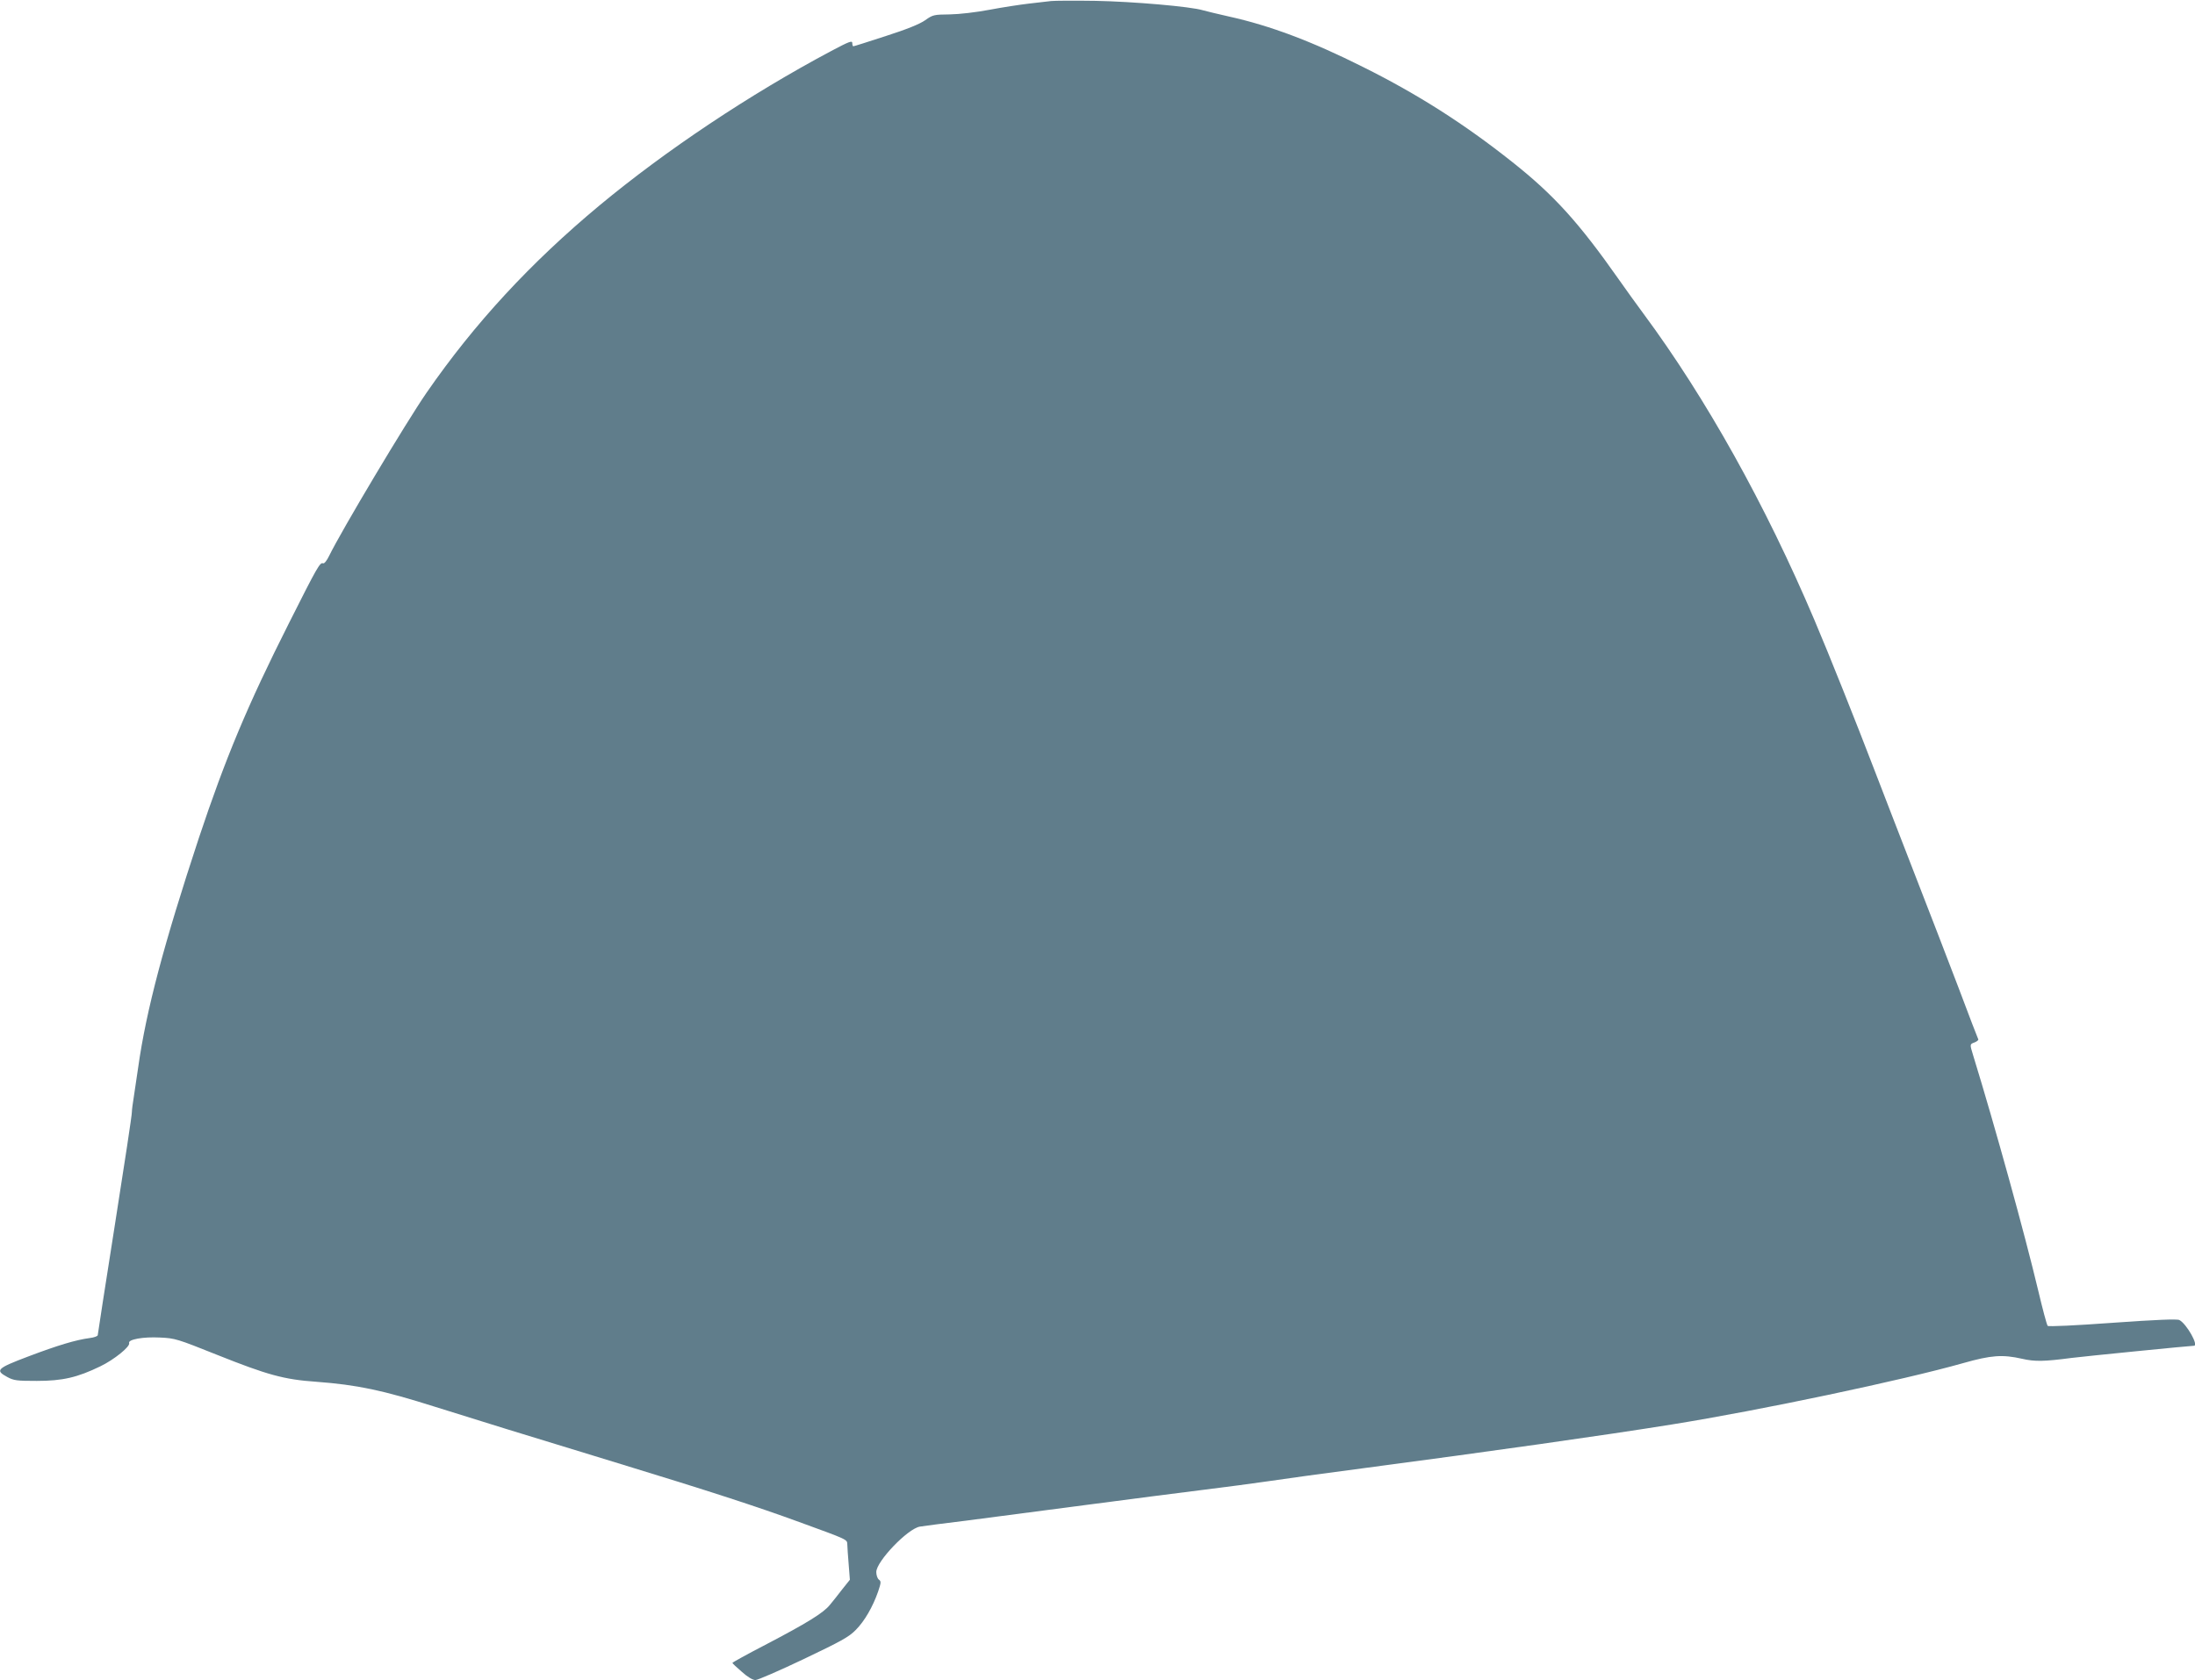 <?xml version="1.0" standalone="no"?>
<!DOCTYPE svg PUBLIC "-//W3C//DTD SVG 20010904//EN"
 "http://www.w3.org/TR/2001/REC-SVG-20010904/DTD/svg10.dtd">
<svg version="1.0" xmlns="http://www.w3.org/2000/svg"
 width="1280pt" height="980pt" viewBox="0 0 1280 980"
 preserveAspectRatio="xMidYMid meet">
<g transform="translate(0,980) scale(0.1,-0.1)"
fill="#607d8b" stroke="none">
<path d="M6130 9794 c-19 -2 -78 -9 -130 -15 -52 -6 -156 -22 -230 -36 -79
-15 -175 -26 -232 -27 -92 -1 -98 -2 -143 -34 -31 -22 -107 -53 -229 -92 -101
-33 -186 -60 -190 -60 -3 0 -6 9 -6 19 0 16 -18 9 -122 -46 -477 -254 -964
-579 -1353 -902 -400 -333 -727 -686 -1007 -1091 -119 -172 -498 -807 -569
-953 -13 -27 -28 -46 -35 -43 -18 7 -33 -19 -199 -349 -243 -482 -370 -787
-526 -1255 -203 -615 -306 -1002 -353 -1335 -9 -60 -21 -139 -26 -175 -6 -36
-11 -75 -11 -87 1 -13 -44 -308 -99 -657 -55 -349 -100 -639 -100 -644 0 -6
-21 -14 -47 -17 -82 -11 -185 -42 -357 -107 -185 -70 -196 -81 -124 -120 38
-21 57 -23 173 -23 150 0 236 20 370 85 81 39 176 116 168 136 -7 21 82 37
179 32 90 -4 101 -8 334 -101 293 -117 390 -144 578 -157 239 -18 387 -49 696
-147 229 -72 522 -163 1080 -333 514 -157 800 -250 1040 -338 285 -104 280
-101 281 -131 0 -14 4 -66 8 -116 l7 -90 -44 -55 c-23 -30 -56 -72 -73 -92
-37 -46 -132 -105 -377 -233 -106 -55 -191 -102 -191 -105 0 -3 25 -26 55 -52
33 -30 64 -48 79 -48 14 0 140 55 281 122 218 104 264 129 304 170 52 52 100
136 131 225 17 51 18 59 4 69 -8 6 -15 26 -15 44 0 62 183 253 254 265 17 3
139 19 271 35 132 17 445 58 695 91 250 33 561 73 690 89 129 16 296 38 370
49 74 11 324 46 555 76 749 99 1407 192 1805 256 518 83 1346 258 1699 358
162 46 228 51 343 25 73 -17 129 -16 288 5 70 9 694 71 714 71 29 0 -43 128
-85 150 -12 7 -136 2 -389 -16 -219 -16 -374 -23 -379 -18 -5 5 -30 99 -56
209 -79 332 -250 950 -379 1370 -20 65 -20 64 10 75 14 6 23 14 20 18 -3 5
-54 138 -114 298 -61 159 -177 462 -260 674 -82 212 -187 482 -232 600 -107
279 -264 673 -350 875 -284 669 -631 1292 -996 1785 -39 52 -103 142 -144 200
-234 333 -378 492 -620 684 -282 224 -554 397 -871 555 -301 151 -544 242
-784 295 -66 15 -133 31 -150 36 -71 22 -410 51 -625 55 -124 2 -241 1 -260
-1z"/>
</g>
</svg>
